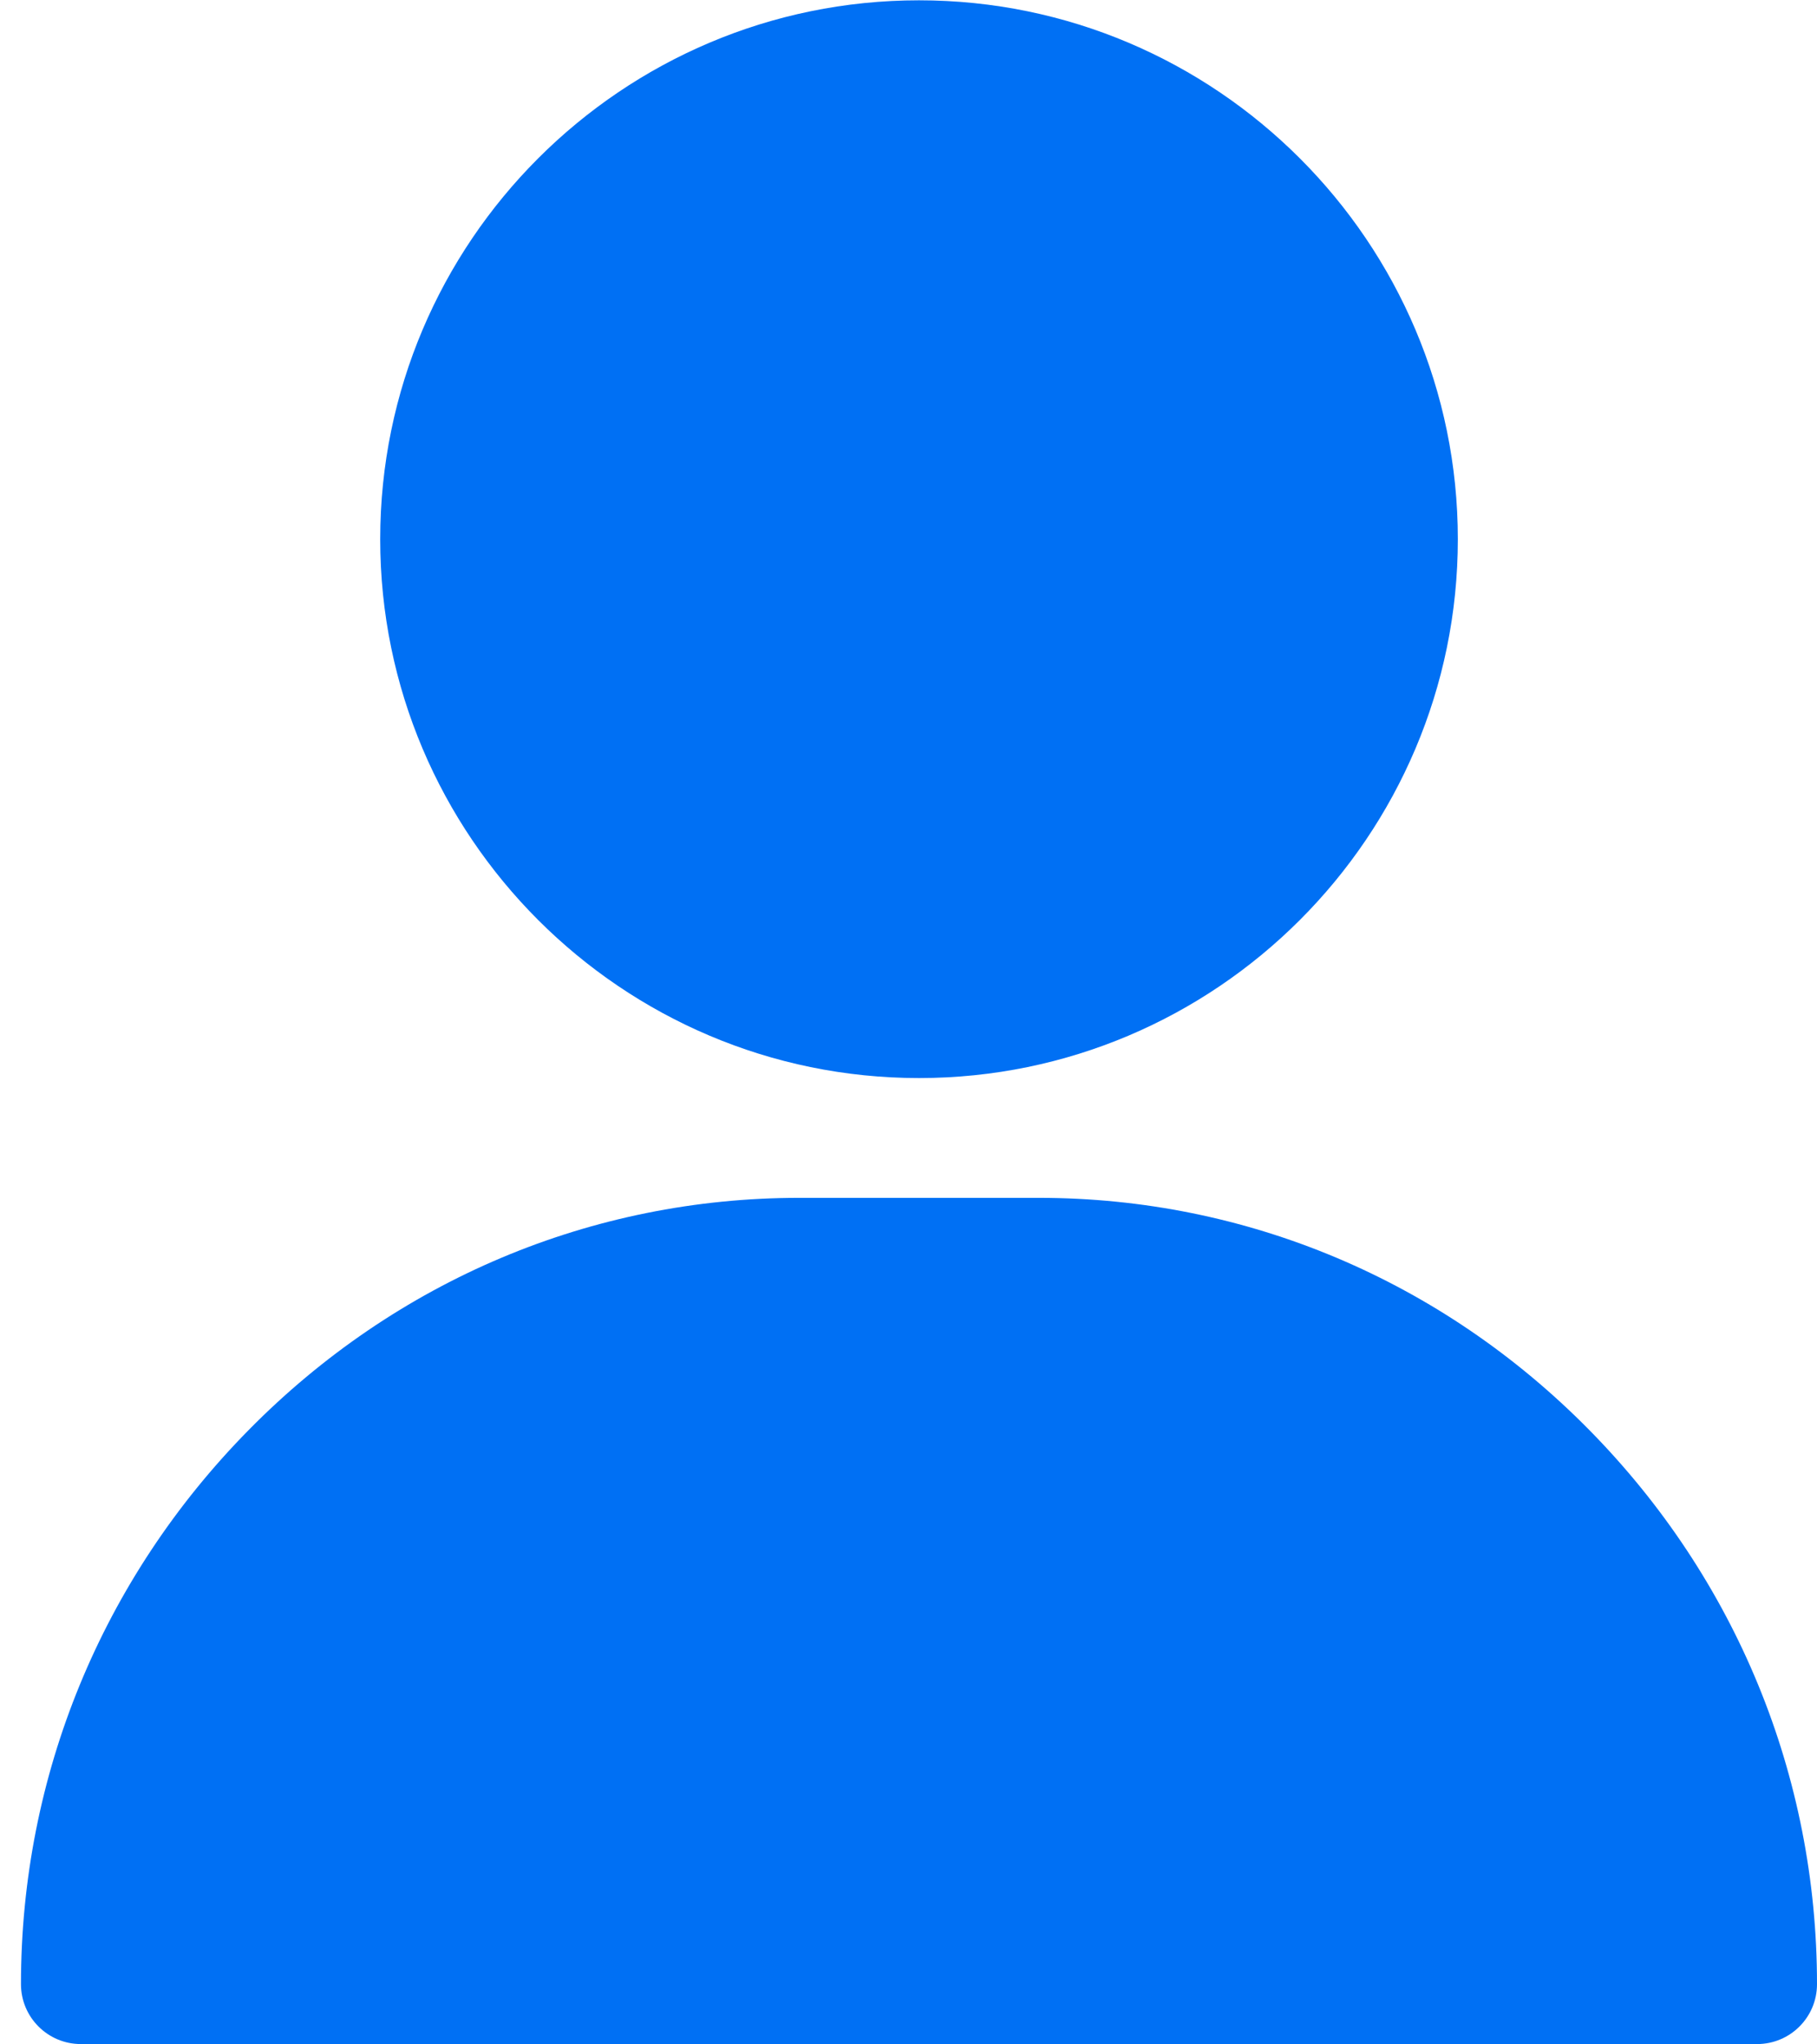 <svg width="24" height="27" viewBox="0 0 24 27" fill="none" xmlns="http://www.w3.org/2000/svg">
<path d="M12.139 0.004C8.214 0.004 5.022 3.197 5.022 7.121C5.022 11.045 8.214 14.238 12.139 14.238C16.063 14.238 19.256 11.045 19.256 7.121C19.256 3.197 16.063 0.004 12.139 0.004Z" fill="#0070F4"/>
<path d="M20.993 18.887C19.045 16.909 16.462 15.82 13.72 15.82H10.557C7.815 15.82 5.232 16.909 3.284 18.887C1.345 20.856 0.277 23.455 0.277 26.205C0.277 26.642 0.631 26.996 1.068 26.996H23.209C23.646 26.996 24 26.642 24 26.205C24 23.455 22.932 20.856 20.993 18.887Z" fill="#0070F4"/>
</svg>
